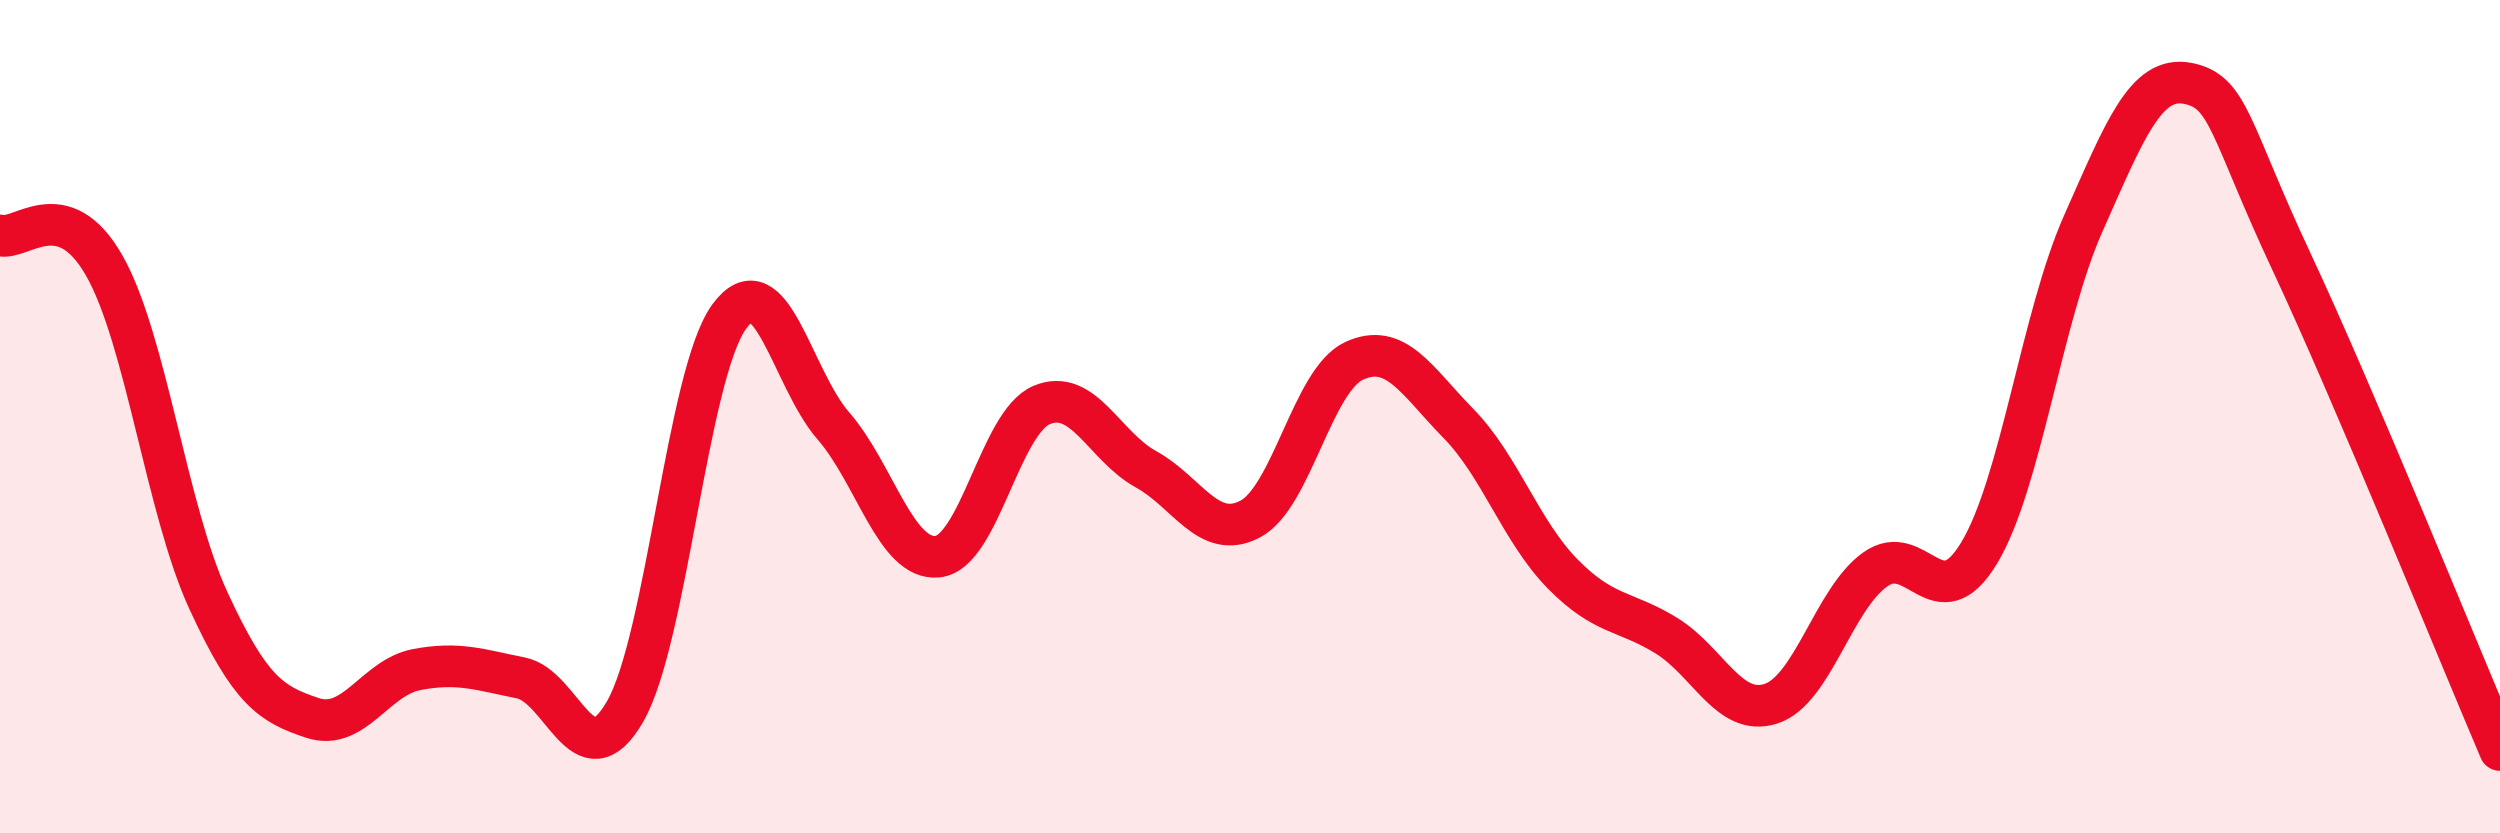 
    <svg width="60" height="20" viewBox="0 0 60 20" xmlns="http://www.w3.org/2000/svg">
      <path
        d="M 0,5.65 C 0.5,5.79 1.5,4.62 2.5,6.37 C 3.5,8.12 4,12.24 5,14.41 C 6,16.58 6.5,16.9 7.5,17.23 C 8.5,17.56 9,16.26 10,16.07 C 11,15.88 11.5,16.07 12.5,16.27 C 13.5,16.47 14,18.81 15,17.08 C 16,15.35 16.5,8.97 17.5,7.6 C 18.5,6.23 19,9.07 20,10.22 C 21,11.37 21.5,13.46 22.5,13.36 C 23.5,13.26 24,10.14 25,9.72 C 26,9.3 26.5,10.71 27.5,11.26 C 28.5,11.81 29,12.98 30,12.46 C 31,11.94 31.5,9.12 32.5,8.66 C 33.5,8.2 34,9.14 35,10.16 C 36,11.18 36.5,12.75 37.5,13.77 C 38.5,14.79 39,14.64 40,15.26 C 41,15.88 41.5,17.21 42.5,16.89 C 43.5,16.57 44,14.39 45,13.67 C 46,12.95 46.5,14.93 47.5,13.27 C 48.5,11.61 49,7.61 50,5.36 C 51,3.11 51.5,1.81 52.5,2 C 53.5,2.19 53.5,3.09 55,6.29 C 56.5,9.49 59,15.66 60,18L60 20L0 20Z"
        fill="#EB0A25"
        opacity="0.1"
        stroke-linecap="round"
        stroke-linejoin="round"
      />
      <path
        d="M 0,5.65 C 0.5,5.79 1.5,4.62 2.5,6.37 C 3.5,8.12 4,12.24 5,14.41 C 6,16.58 6.5,16.9 7.5,17.23 C 8.5,17.56 9,16.26 10,16.07 C 11,15.88 11.5,16.07 12.5,16.27 C 13.5,16.47 14,18.81 15,17.08 C 16,15.35 16.5,8.97 17.5,7.6 C 18.5,6.23 19,9.07 20,10.22 C 21,11.37 21.5,13.46 22.5,13.36 C 23.5,13.26 24,10.14 25,9.72 C 26,9.3 26.5,10.71 27.5,11.26 C 28.5,11.81 29,12.98 30,12.46 C 31,11.94 31.5,9.12 32.5,8.66 C 33.5,8.2 34,9.14 35,10.16 C 36,11.18 36.5,12.75 37.5,13.77 C 38.5,14.79 39,14.64 40,15.26 C 41,15.88 41.5,17.21 42.5,16.89 C 43.5,16.57 44,14.39 45,13.67 C 46,12.95 46.5,14.93 47.5,13.27 C 48.5,11.61 49,7.61 50,5.36 C 51,3.11 51.5,1.81 52.5,2 C 53.5,2.19 53.5,3.09 55,6.29 C 56.5,9.49 59,15.66 60,18"
        stroke="#EB0A25"
        stroke-width="1"
        fill="none"
        stroke-linecap="round"
        stroke-linejoin="round"
      />
    </svg>
  